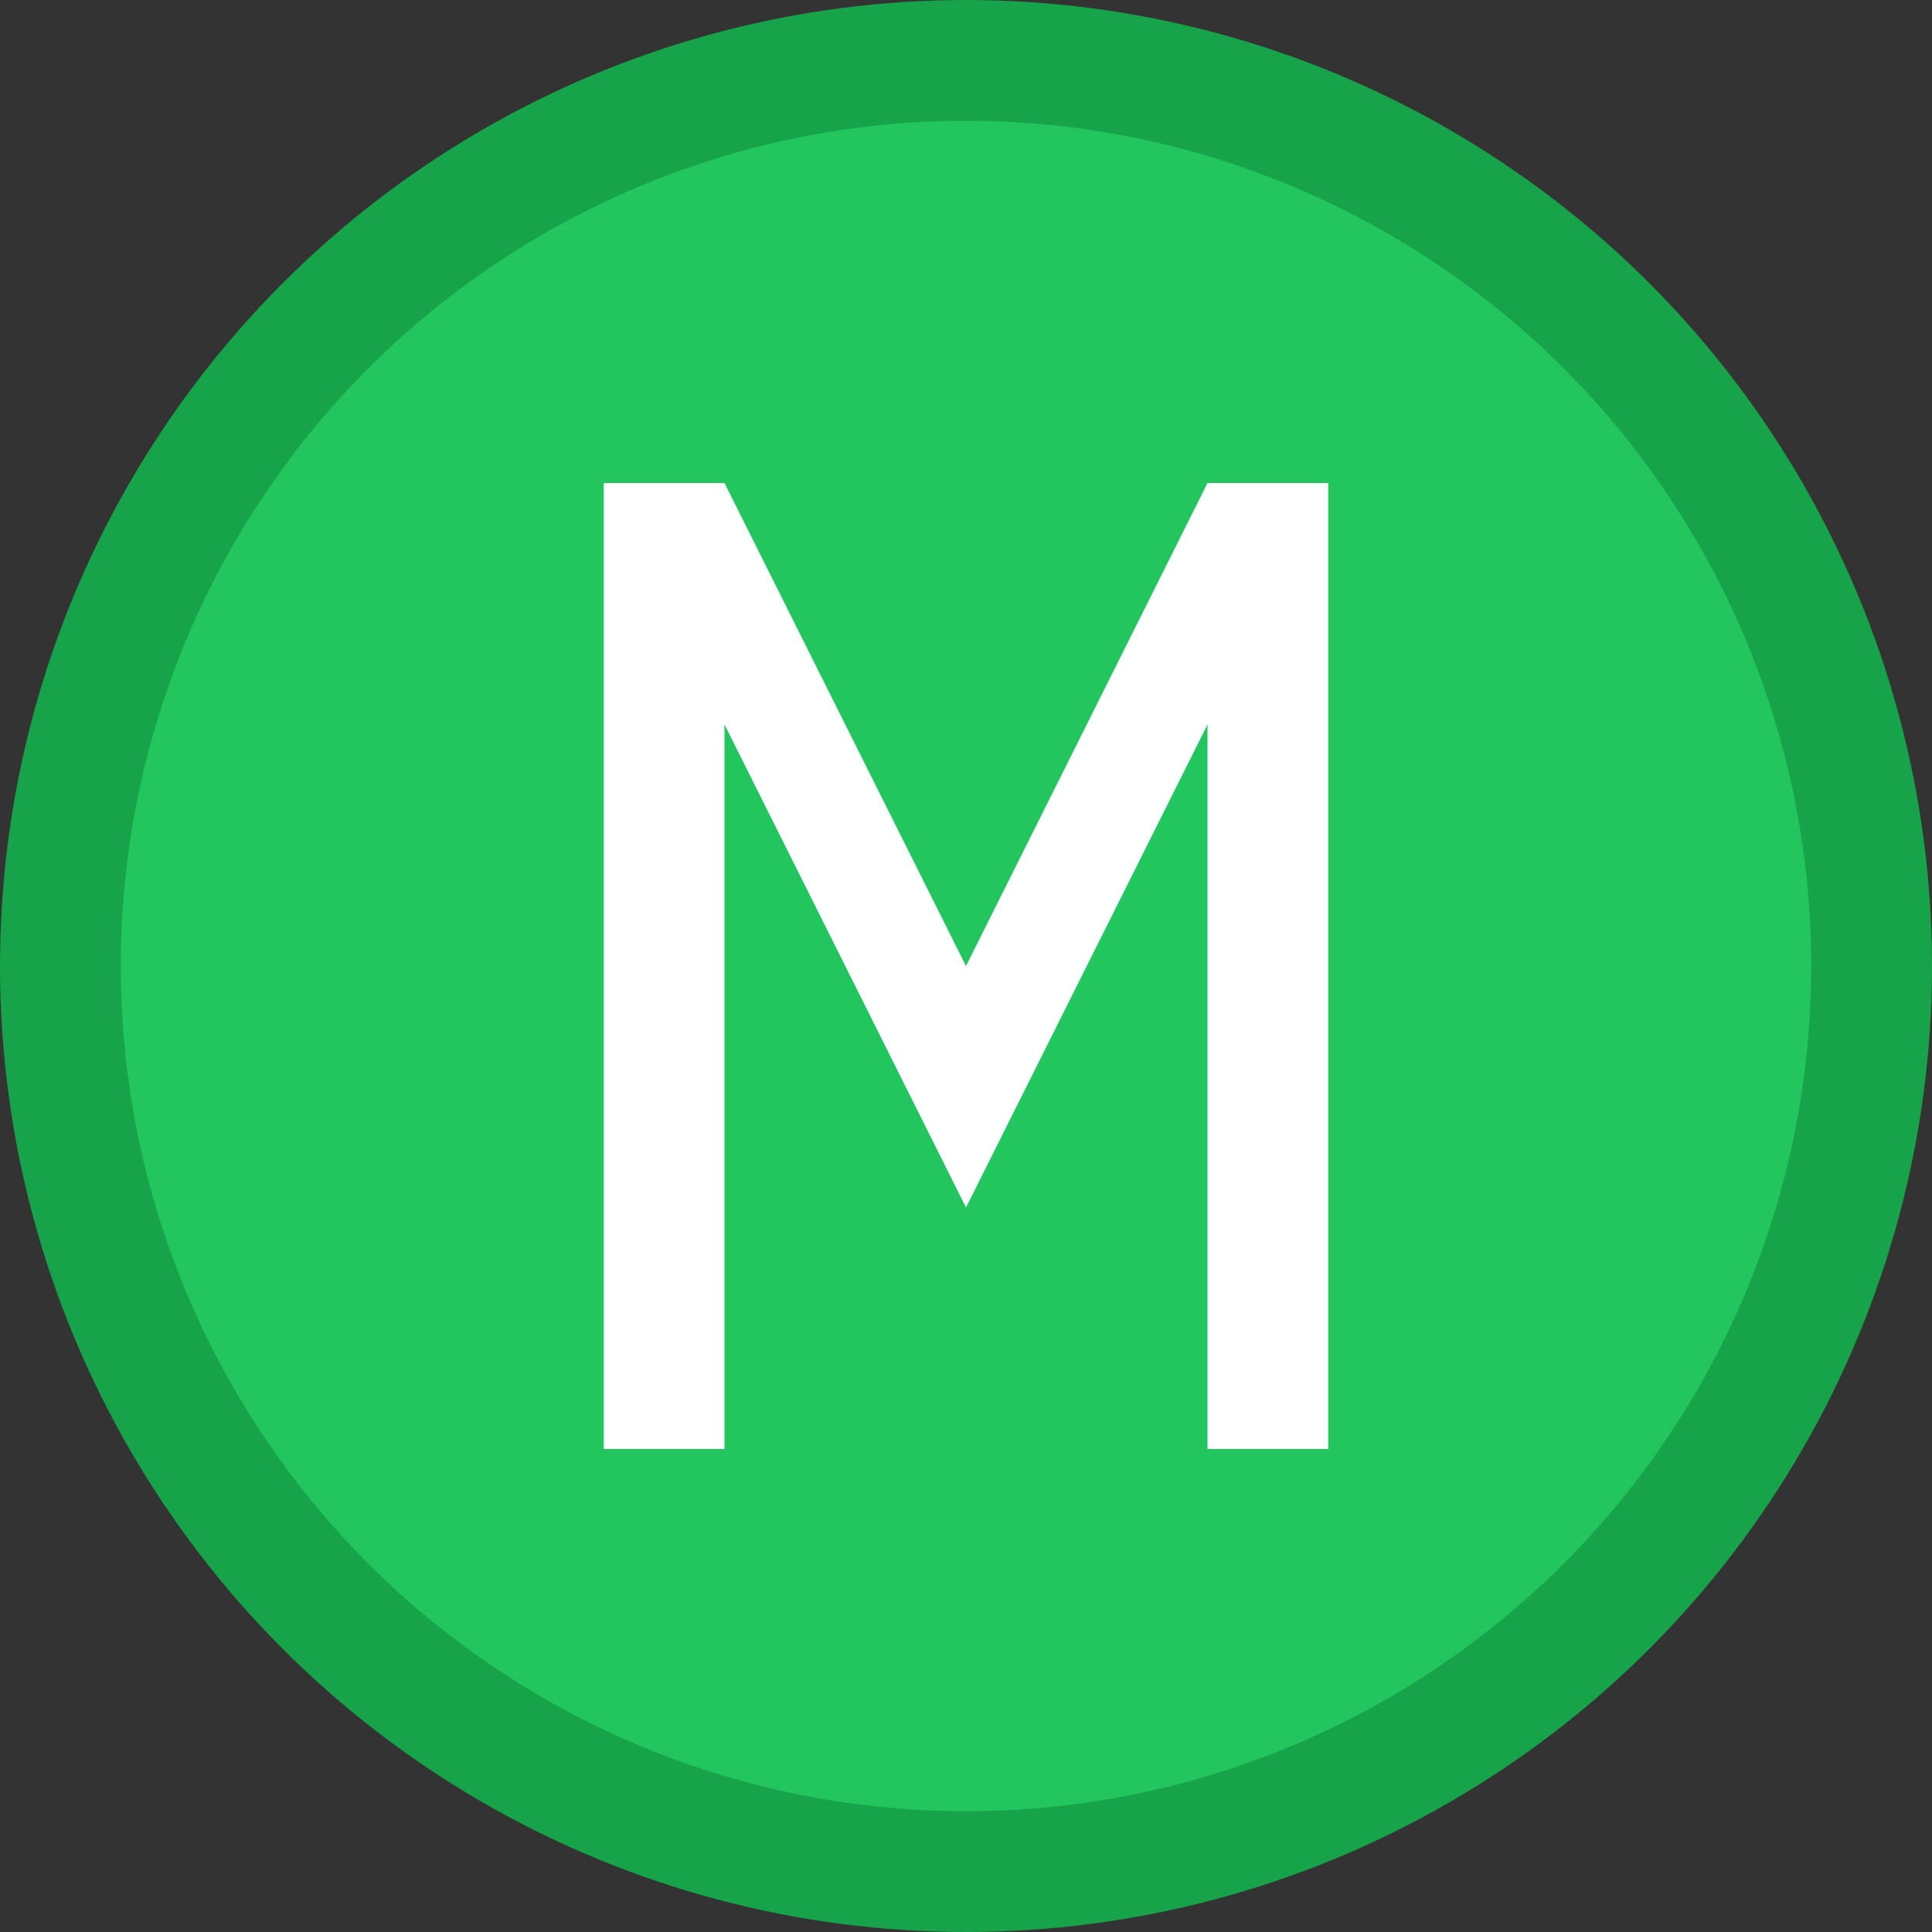 <svg width="32" height="32" viewBox="0 0 32 32" fill="none" xmlns="http://www.w3.org/2000/svg">
  <rect x="0" y="0" width="32" height="32" fill="#333333" stroke="none"/>
  <!-- Green circle background -->
  <circle cx="16" cy="16" r="15" fill="#22C55E" stroke="#16A34A" stroke-width="2"/>
  
  <!-- White M letter -->
  <path d="M10 8L10 24L12 24L12 12L16 20L20 12L20 24L22 24L22 8L20 8L16 16L12 8L10 8Z" fill="white"/>
</svg>
